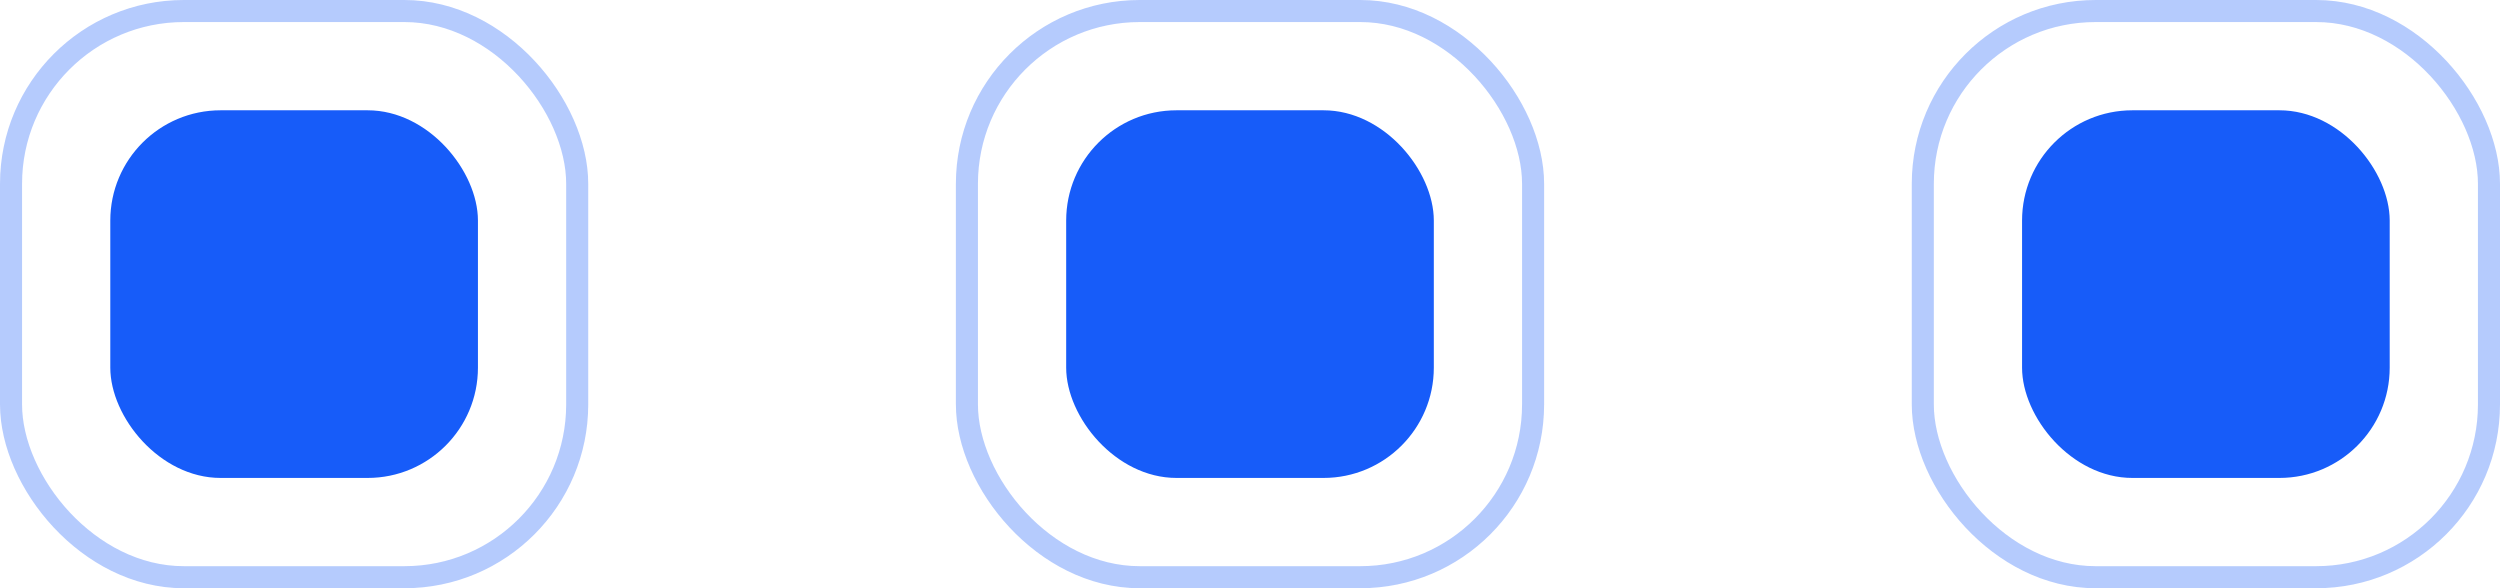 <svg xmlns="http://www.w3.org/2000/svg" width="68" height="16" viewBox="0 0 68 16">
  <g id="Group_10882" data-name="Group 10882" transform="translate(-625 -1000)">
    <g id="Group_10879" data-name="Group 10879" transform="translate(-7 10)">
      <g id="Rectangle_6738" data-name="Rectangle 6738" transform="translate(632 990)" fill="none" stroke="#175cf9" stroke-width="0.6" opacity="0.319">
        <rect width="16" height="16" rx="5" stroke="none"/>
        <rect x="0.3" y="0.3" width="15.4" height="15.4" rx="4.7" fill="none"/>
      </g>
      <rect id="Rectangle_6737" data-name="Rectangle 6737" width="10" height="10" rx="3" transform="translate(635 993)" fill="#175cf9"/>
    </g>
    <g id="Group_10880" data-name="Group 10880" transform="translate(19 10)">
      <g id="Rectangle_6738-2" data-name="Rectangle 6738" transform="translate(632 990)" fill="none" stroke="#175cf9" stroke-width="0.6" opacity="0.319">
        <rect width="16" height="16" rx="5" stroke="none"/>
        <rect x="0.3" y="0.3" width="15.4" height="15.4" rx="4.7" fill="none"/>
      </g>
      <rect id="Rectangle_6737-2" data-name="Rectangle 6737" width="10" height="10" rx="3" transform="translate(635 993)" fill="#175cf9"/>
    </g>
    <g id="Group_10881" data-name="Group 10881" transform="translate(45 10)">
      <g id="Rectangle_6738-3" data-name="Rectangle 6738" transform="translate(632 990)" fill="none" stroke="#175cf9" stroke-width="0.6" opacity="0.319">
        <rect width="16" height="16" rx="5" stroke="none"/>
        <rect x="0.3" y="0.3" width="15.4" height="15.4" rx="4.7" fill="none"/>
      </g>
      <rect id="Rectangle_6737-3" data-name="Rectangle 6737" width="10" height="10" rx="3" transform="translate(635 993)" fill="#175cf9"/>
    </g>
  </g>
</svg>

